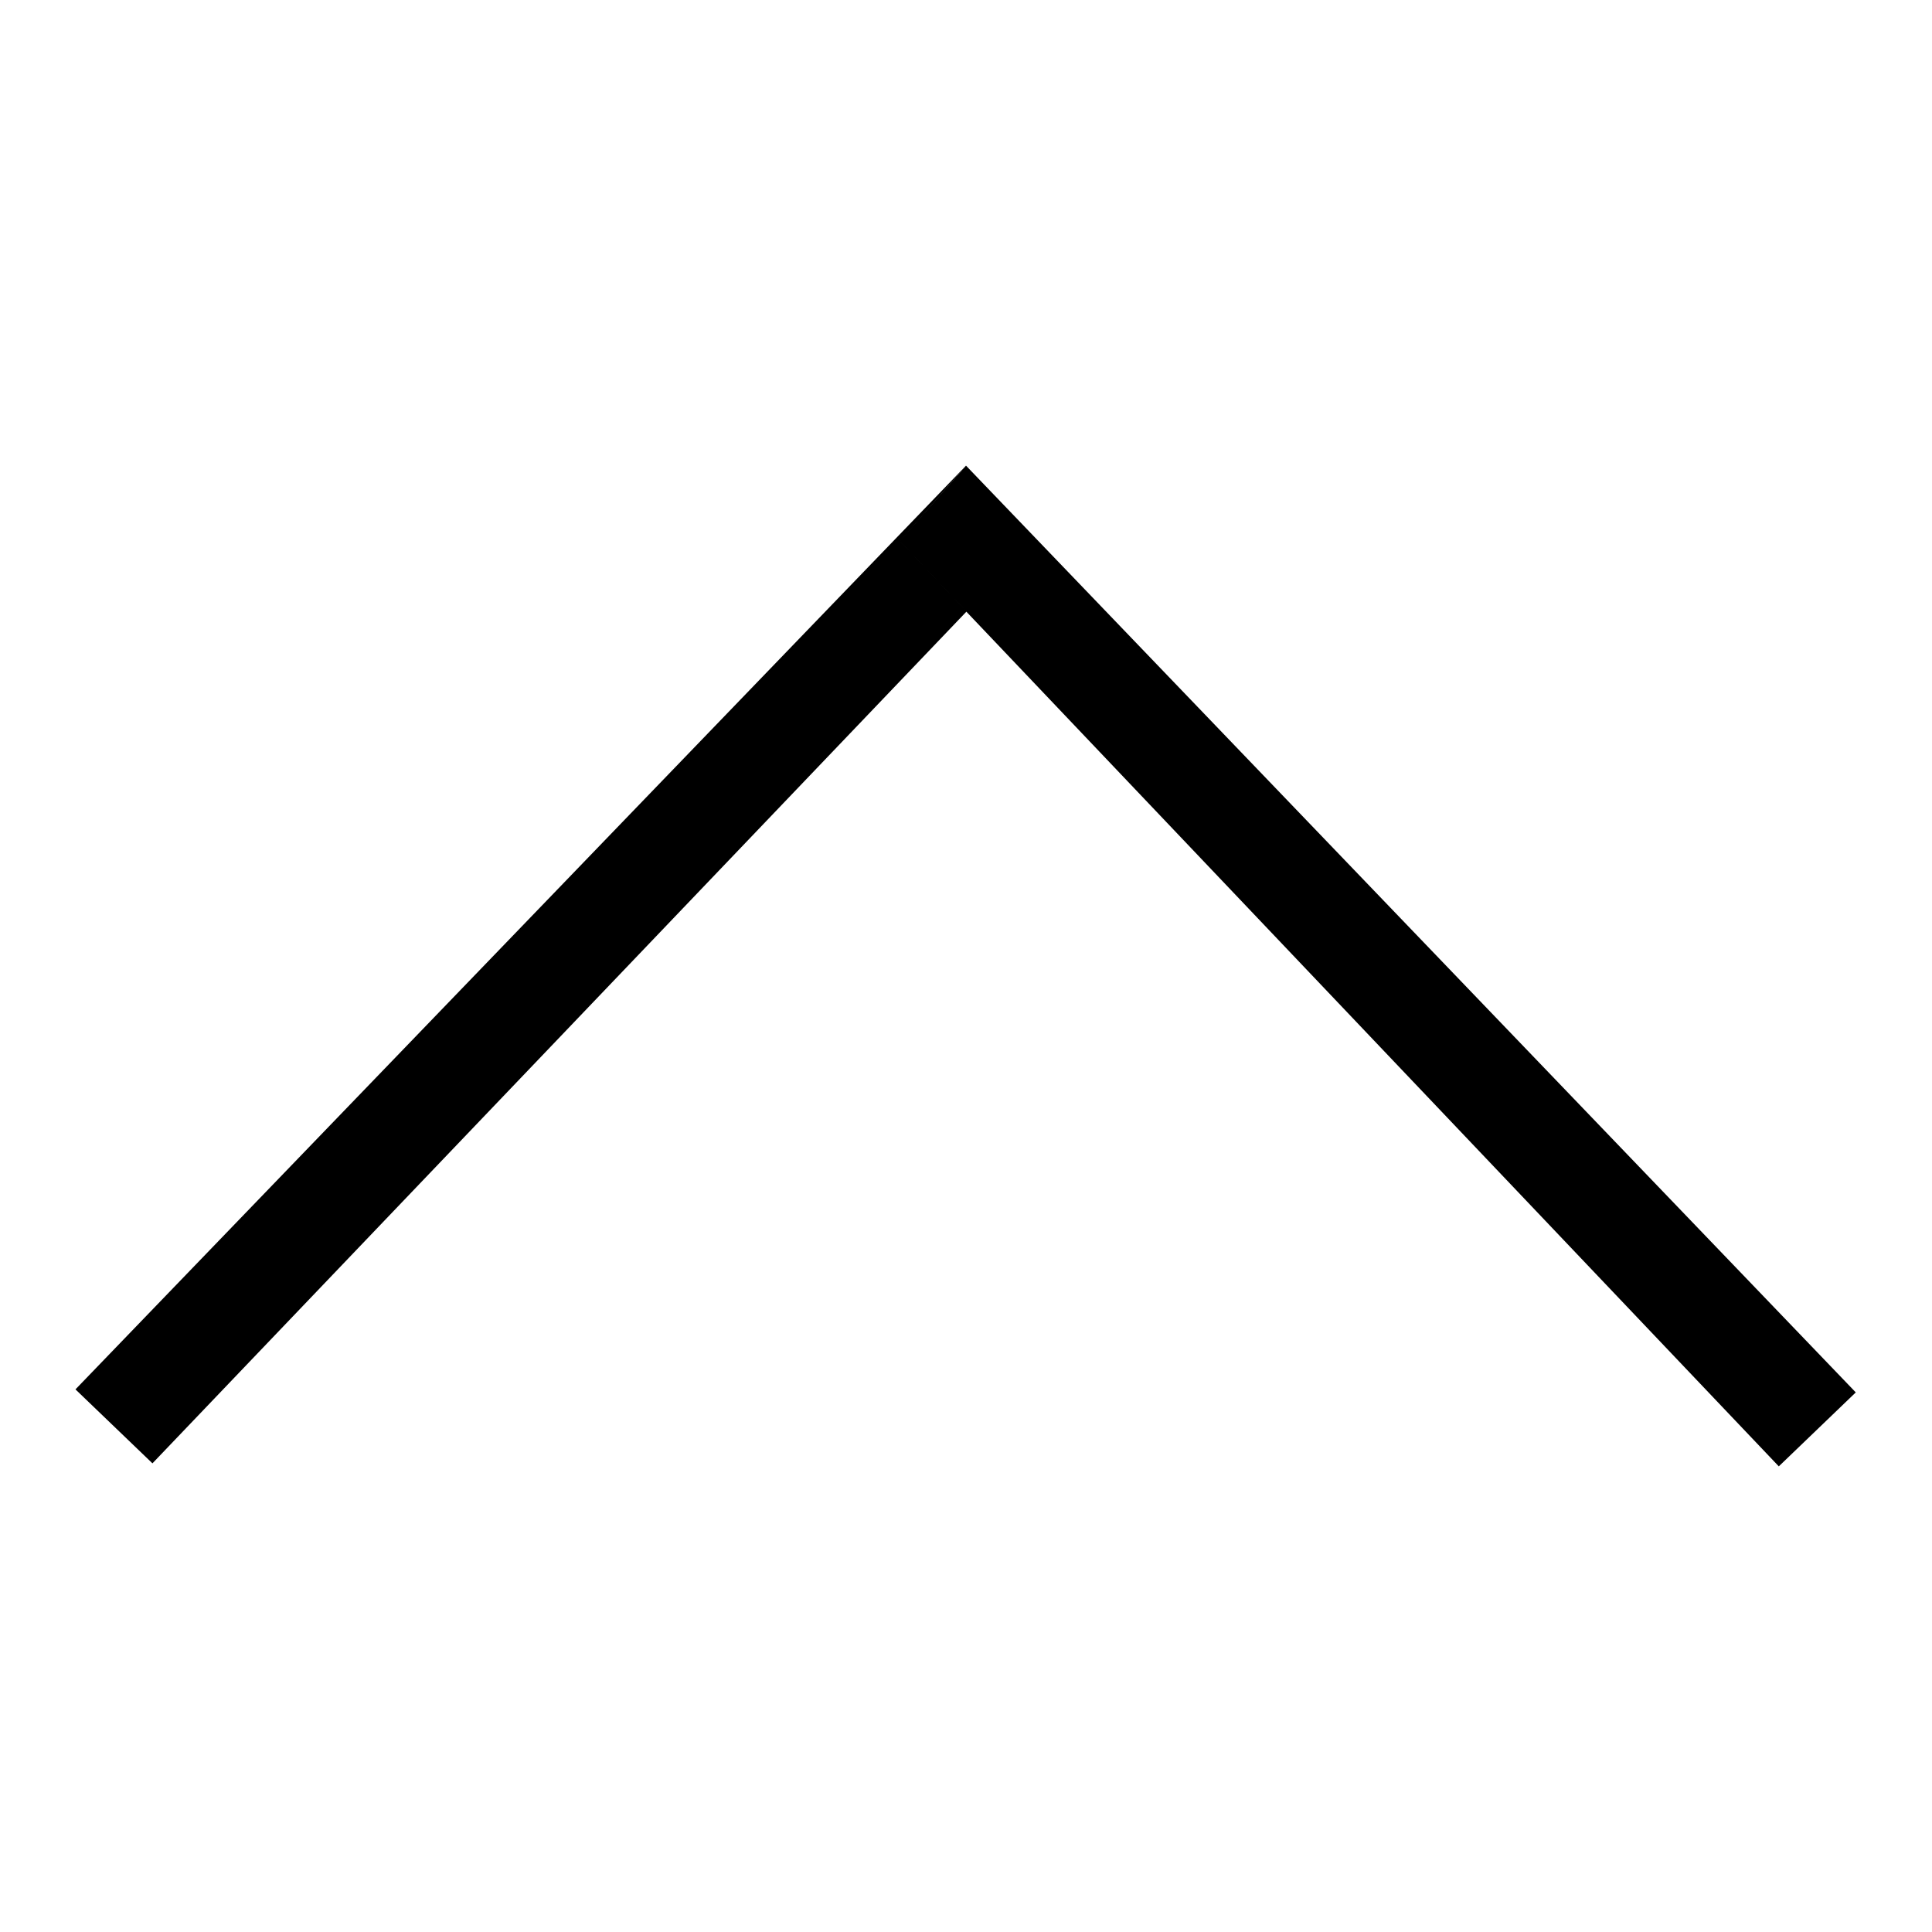 <?xml version="1.0" encoding="utf-8"?>
<!-- Svg Vector Icons : http://www.onlinewebfonts.com/icon -->
<!DOCTYPE svg PUBLIC "-//W3C//DTD SVG 1.1//EN" "http://www.w3.org/Graphics/SVG/1.1/DTD/svg11.dtd">
<svg version="1.1" xmlns="http://www.w3.org/2000/svg" xmlns:xlink="http://www.w3.org/1999/xlink" x="0px" y="0px" viewBox="0 0 256 256" enable-background="new 0 0 256 256" xml:space="preserve">
<g><g><path fill="#000000" d="M128,61.7L10,184.1l10.2,9.8L128.1,81l-8.8-9.3L128,61.7z"/><path fill="#000000" d="M119.2,71.7l8.8,9.3l107.7,113.3l10.2-9.8L128,61.7L119.2,71.7z"/></g></g>
</svg>